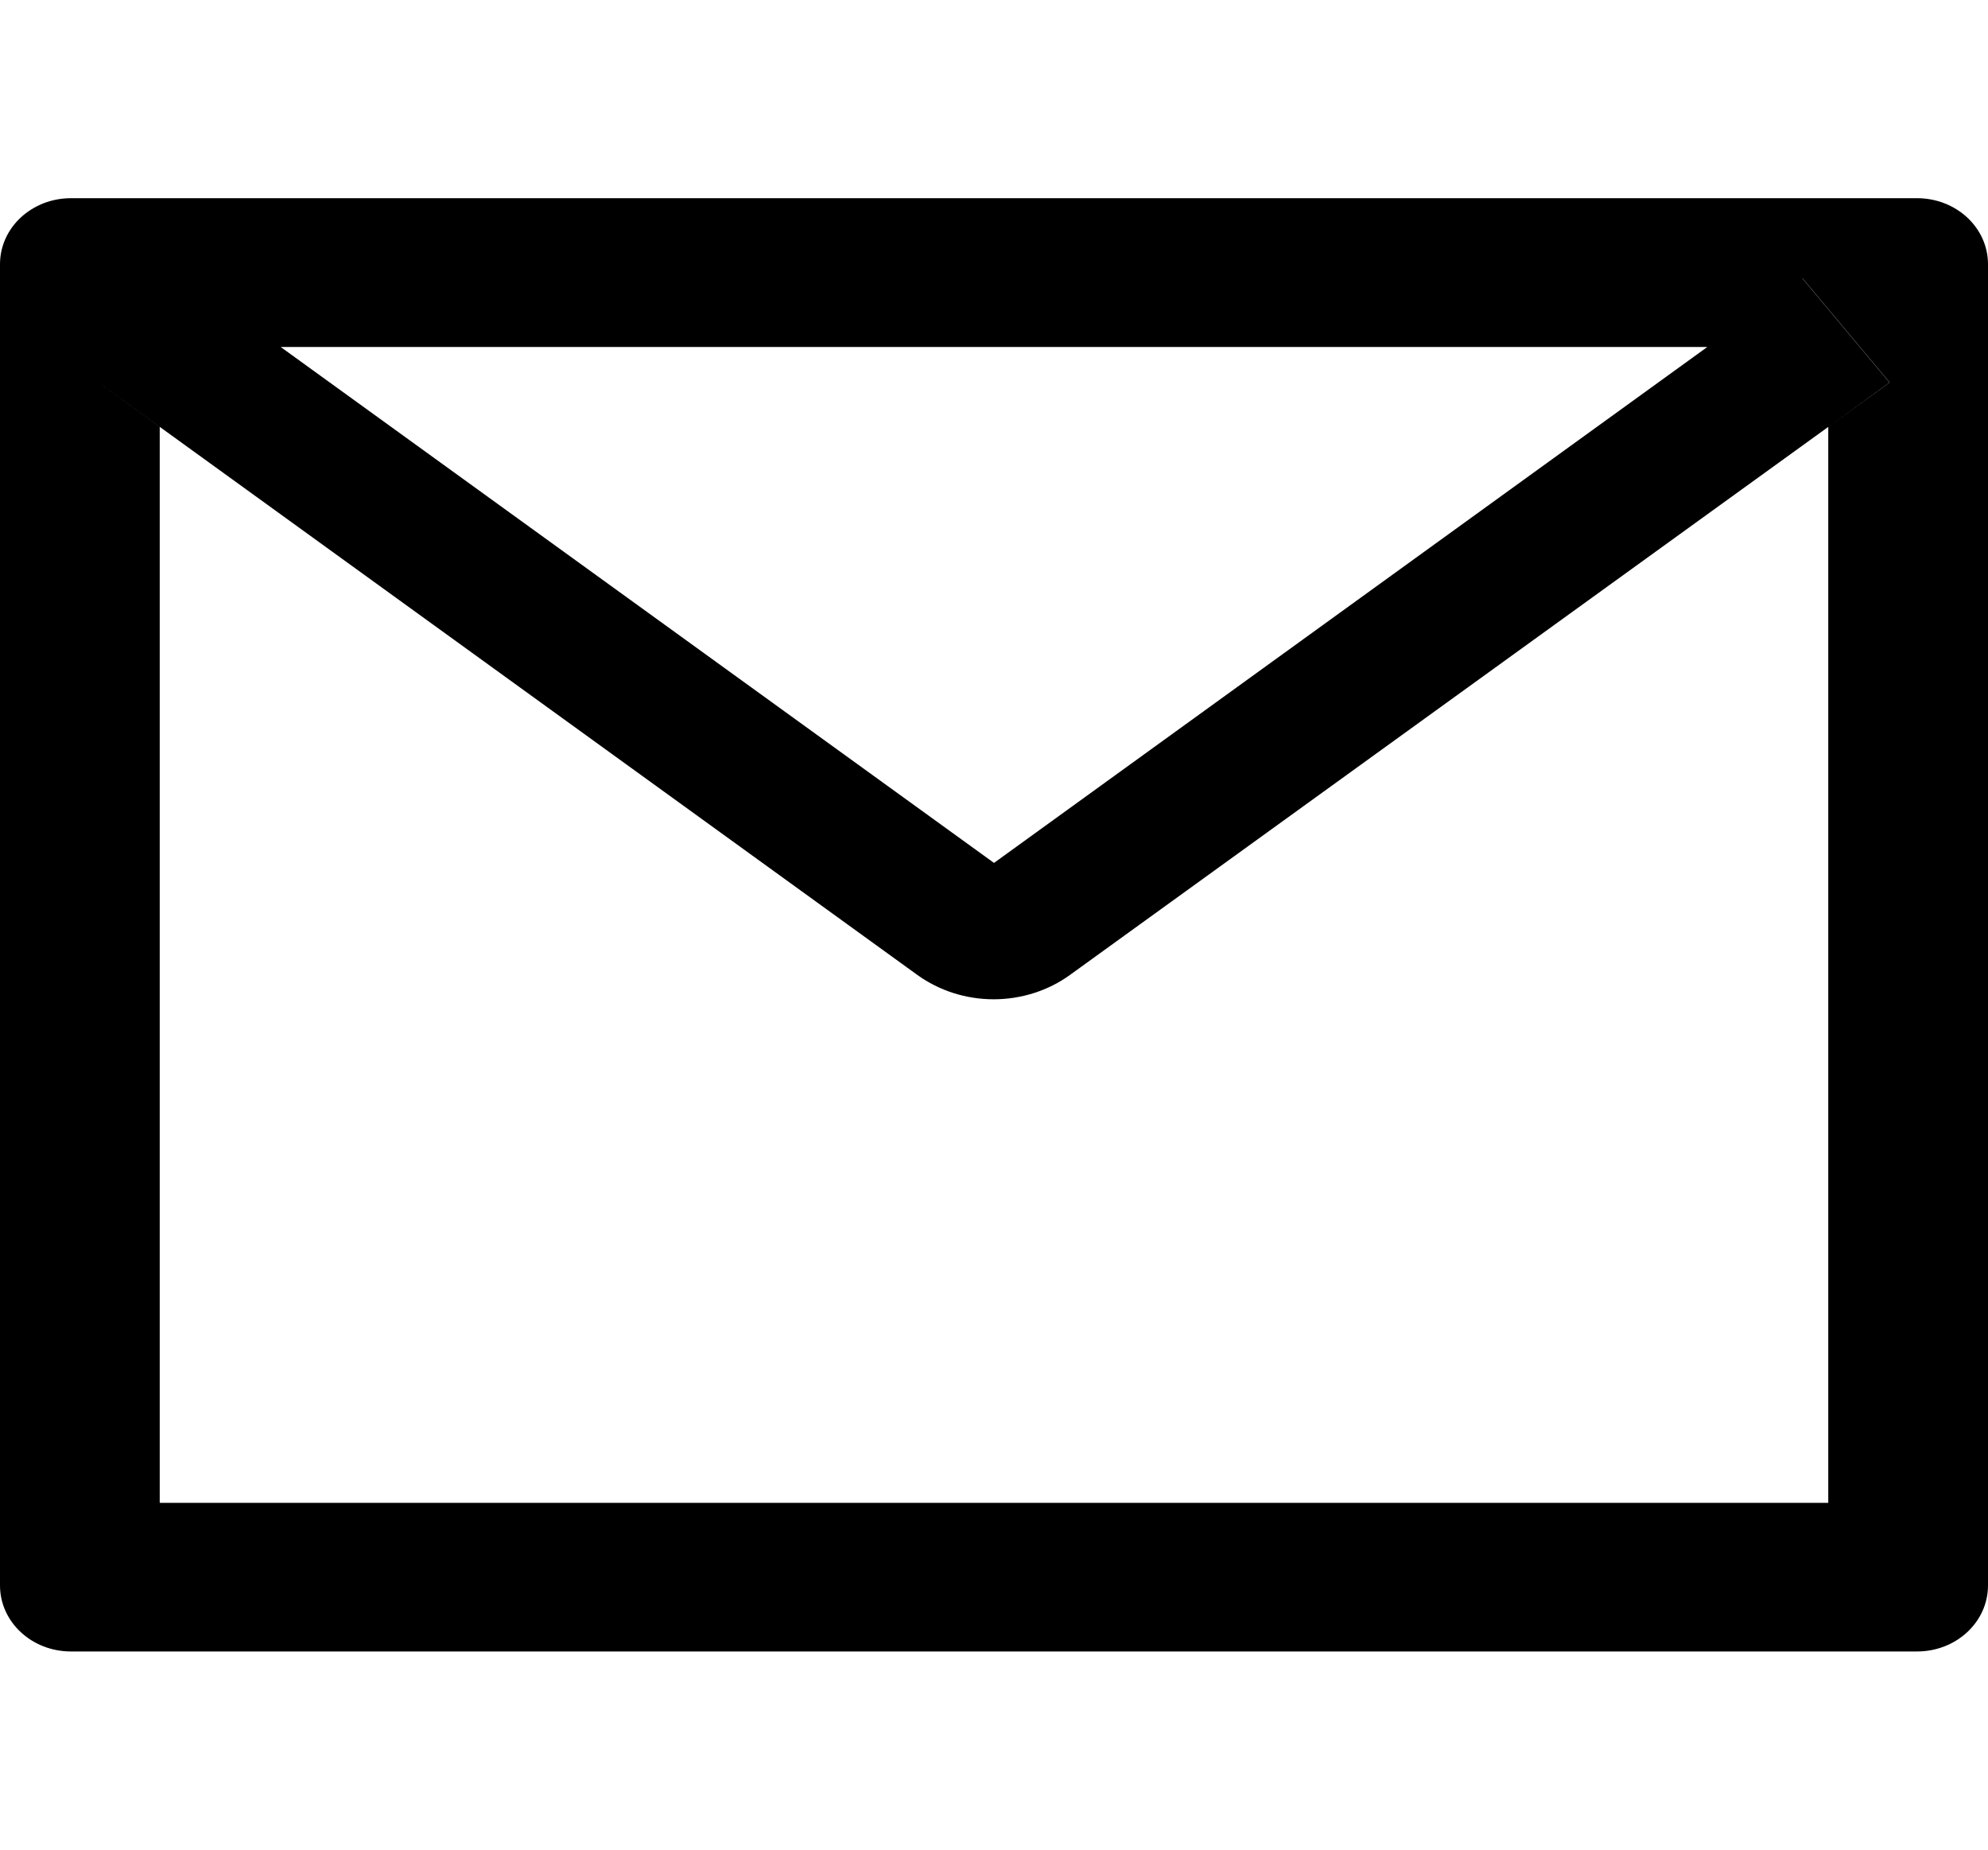 <svg xmlns="http://www.w3.org/2000/svg" width="43" height="40" viewBox="0 0 43 40" fill="none">
  <g clip-path="url(#clip0_5_92)">
    <path d="M41.464 4.286H1.536C0.686 4.286 0 4.924 0 5.714V34.286C0 35.076 0.686 35.714 1.536 35.714H41.464C42.314 35.714 43 35.076 43 34.286V5.714C43 4.924 42.314 4.286 41.464 4.286ZM39.545 9.232V32.5H3.455V9.232L2.131 8.272L4.017 6.018L6.071 7.504H36.934L38.988 6.018L40.874 8.272L39.545 9.232ZM36.934 7.5L21.5 18.661L6.066 7.5L4.012 6.013L2.126 8.268L3.451 9.228L19.844 21.085C20.316 21.425 20.896 21.61 21.493 21.61C22.09 21.61 22.67 21.425 23.141 21.085L39.545 9.232L40.869 8.272L38.983 6.018L36.934 7.5Z" fill="black"/>
  </g>
  <defs>
    <clipPath id="clip0_5_92">
      <rect width="43" height="40" fill="white"/>
    </clipPath>
  </defs>
</svg>